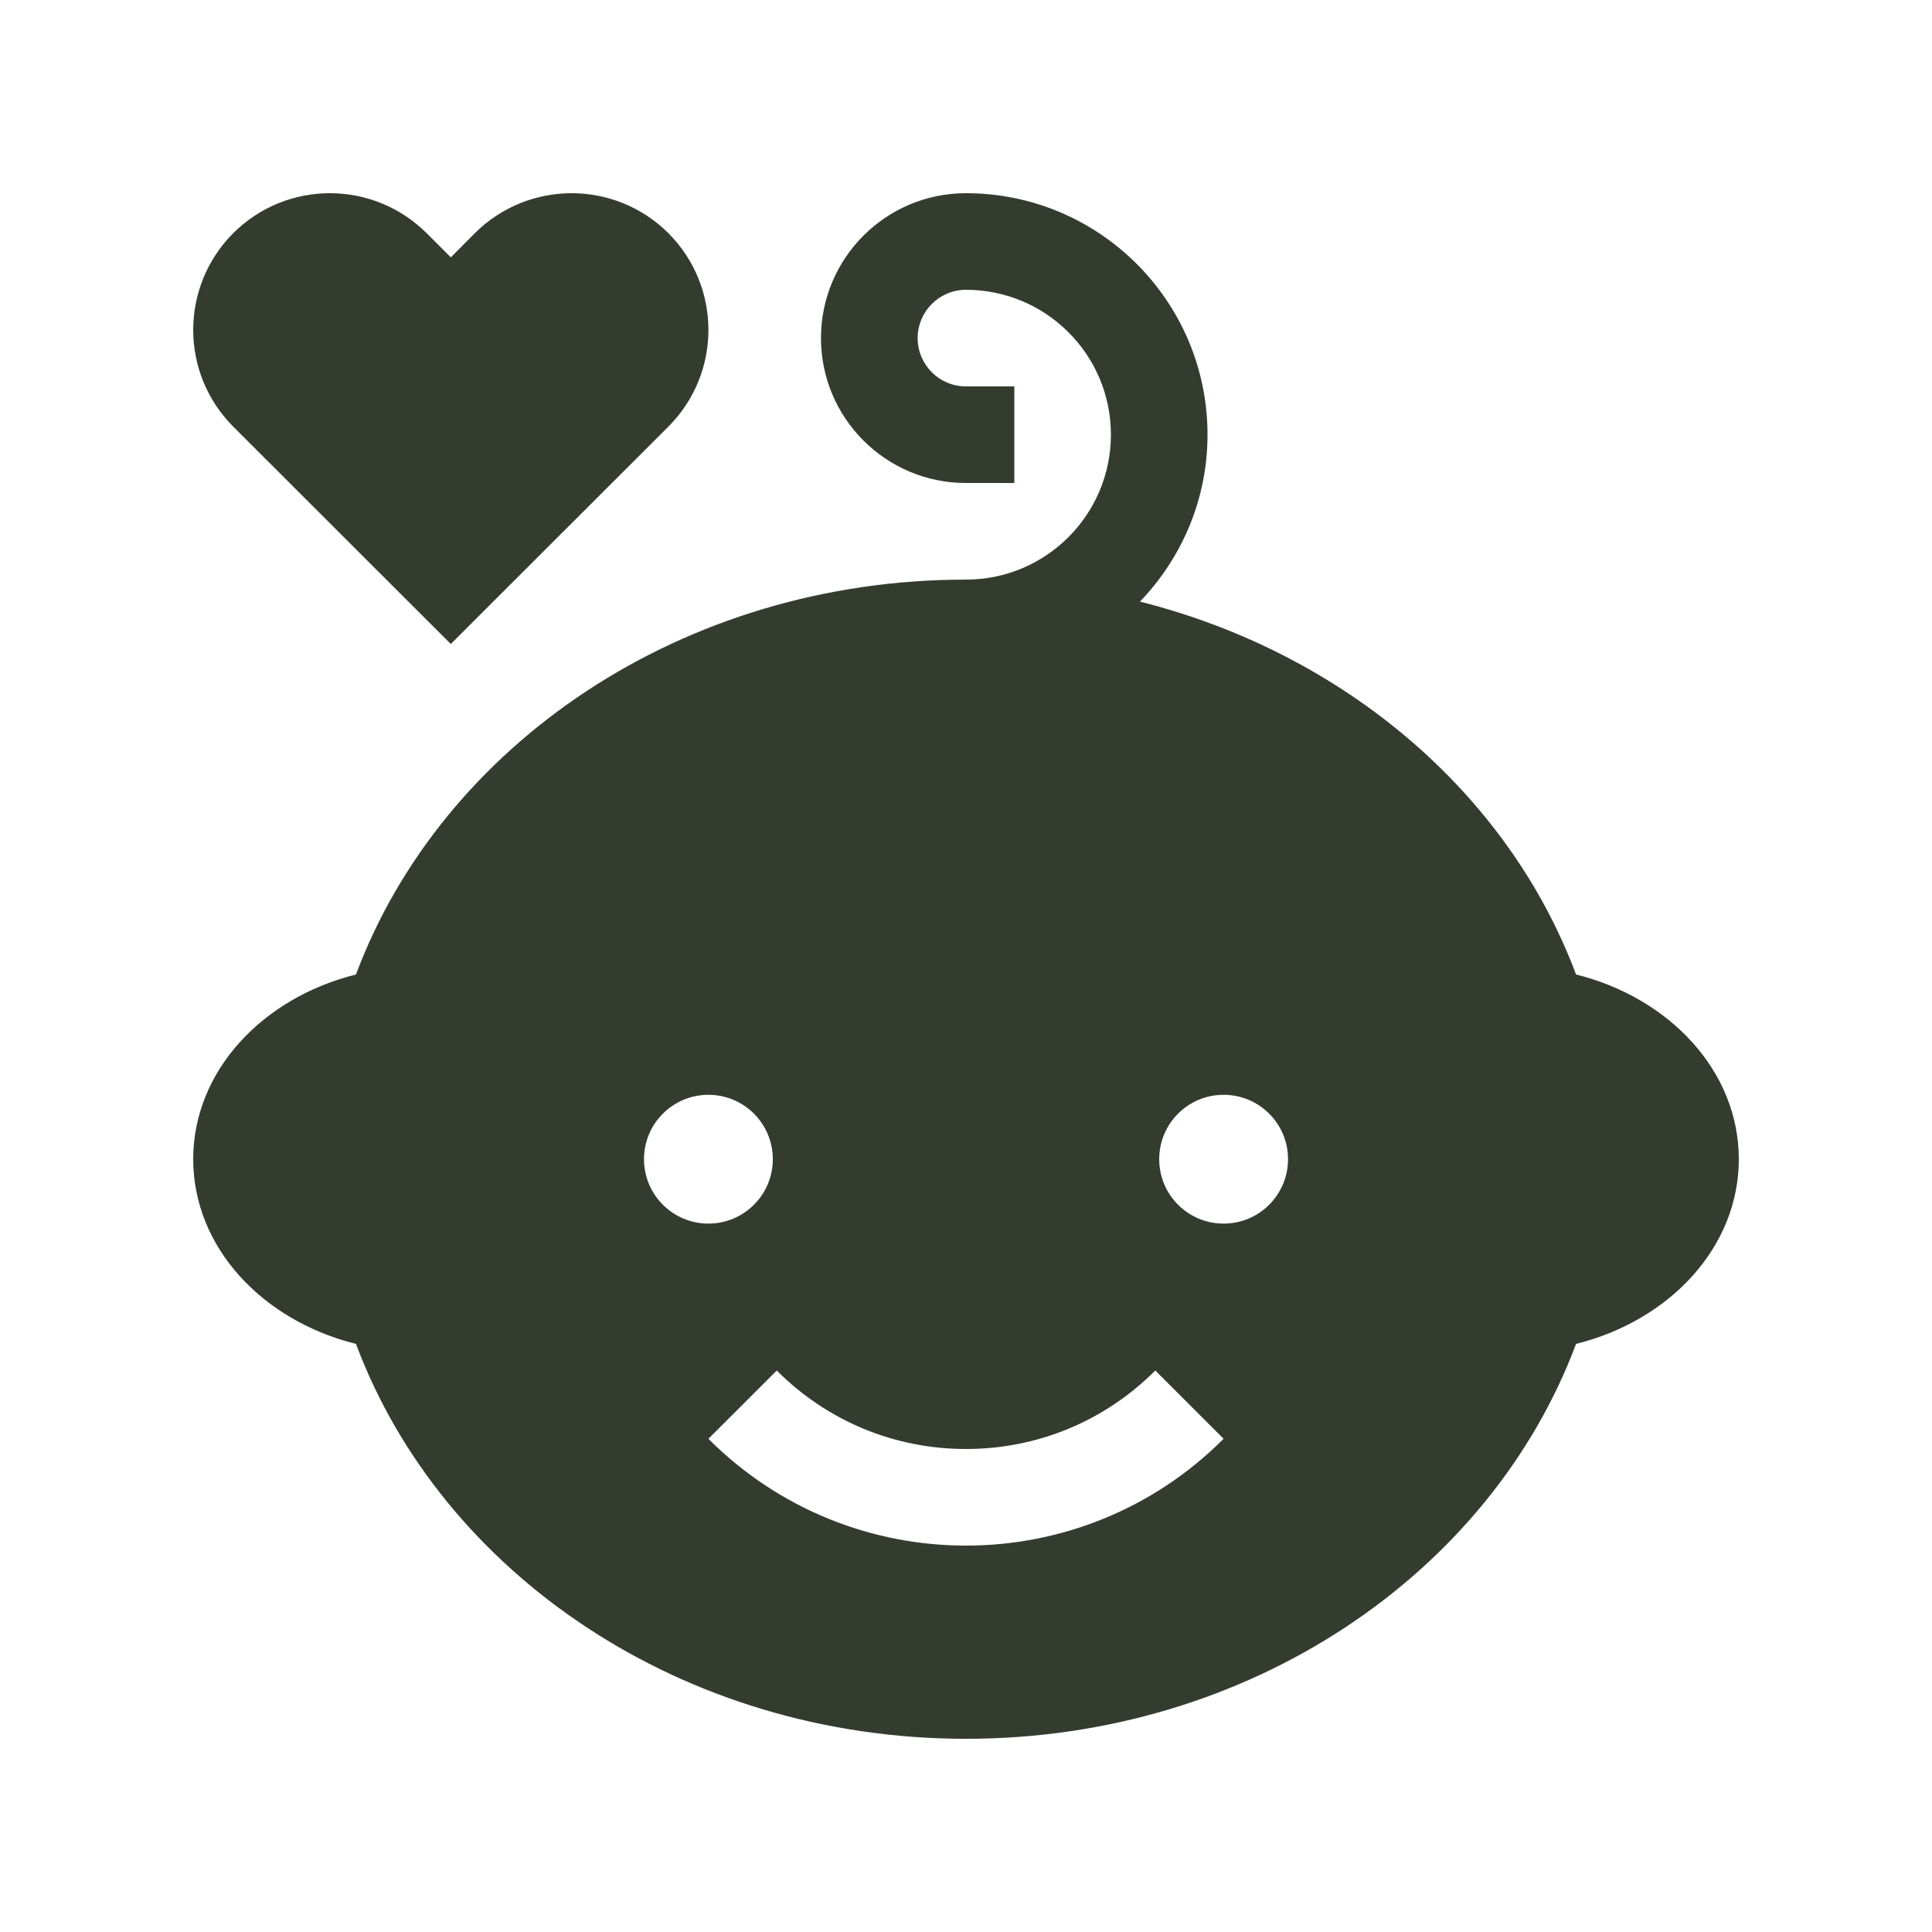 <svg width="512" height="512" viewBox="0 0 512 512" fill="none" xmlns="http://www.w3.org/2000/svg">
<path d="M417.667 258.248C399.768 210.381 356.437 173.148 302.104 159.432C313.137 147.932 320.003 132.398 320.003 115.2C320.003 79.867 291.336 51.2 255.988 51.2C234.77 51.2 217.572 68.398 217.572 89.6C217.572 110.802 234.77 128 255.988 128H268.803V102.4H255.988C248.917 102.4 243.188 96.666 243.188 89.6C243.188 82.535 248.922 76.8 255.988 76.8C277.205 76.8 294.403 93.998 294.403 115.2C294.388 136.402 277.205 153.6 256.003 153.6C180.785 153.6 117.062 197.448 94.334 258.248C69.476 264.448 51.203 283.899 51.203 307.2C51.203 330.501 69.476 349.952 94.334 356.152C117.072 416.952 180.785 460.8 256.003 460.8C331.206 460.8 394.939 416.952 417.667 356.152C442.52 349.952 460.803 330.501 460.803 307.2C460.803 283.899 442.52 264.448 417.667 258.248ZM170.668 307.2C170.668 297.764 178.307 290.135 187.733 290.135C197.159 290.135 204.803 297.764 204.803 307.2C204.803 316.636 197.159 324.265 187.738 324.265C178.317 324.265 170.668 316.636 170.668 307.2ZM187.738 381.302L205.848 363.203C219.247 376.617 237.054 384 256.003 384C274.937 384 292.77 376.617 306.169 363.198L324.268 381.297C286.57 419.036 225.426 419.036 187.738 381.302ZM324.268 324.265C314.837 324.265 307.203 316.636 307.203 307.2C307.203 297.764 314.837 290.135 324.268 290.135C333.704 290.135 341.338 297.764 341.338 307.2C341.338 316.636 333.704 324.265 324.268 324.265Z" fill="#343C2F"/>
<path d="M177.135 61.799C162.937 47.667 140.045 47.667 125.832 61.799L119.468 68.199L113.068 61.799C98.87 47.667 75.958 47.667 61.801 61.799C47.67 75.981 47.67 98.883 61.801 113.05L119.468 170.665L177.135 113.05C191.276 98.883 191.276 75.981 177.135 61.799Z" fill="#343C2F"/>
</svg>
